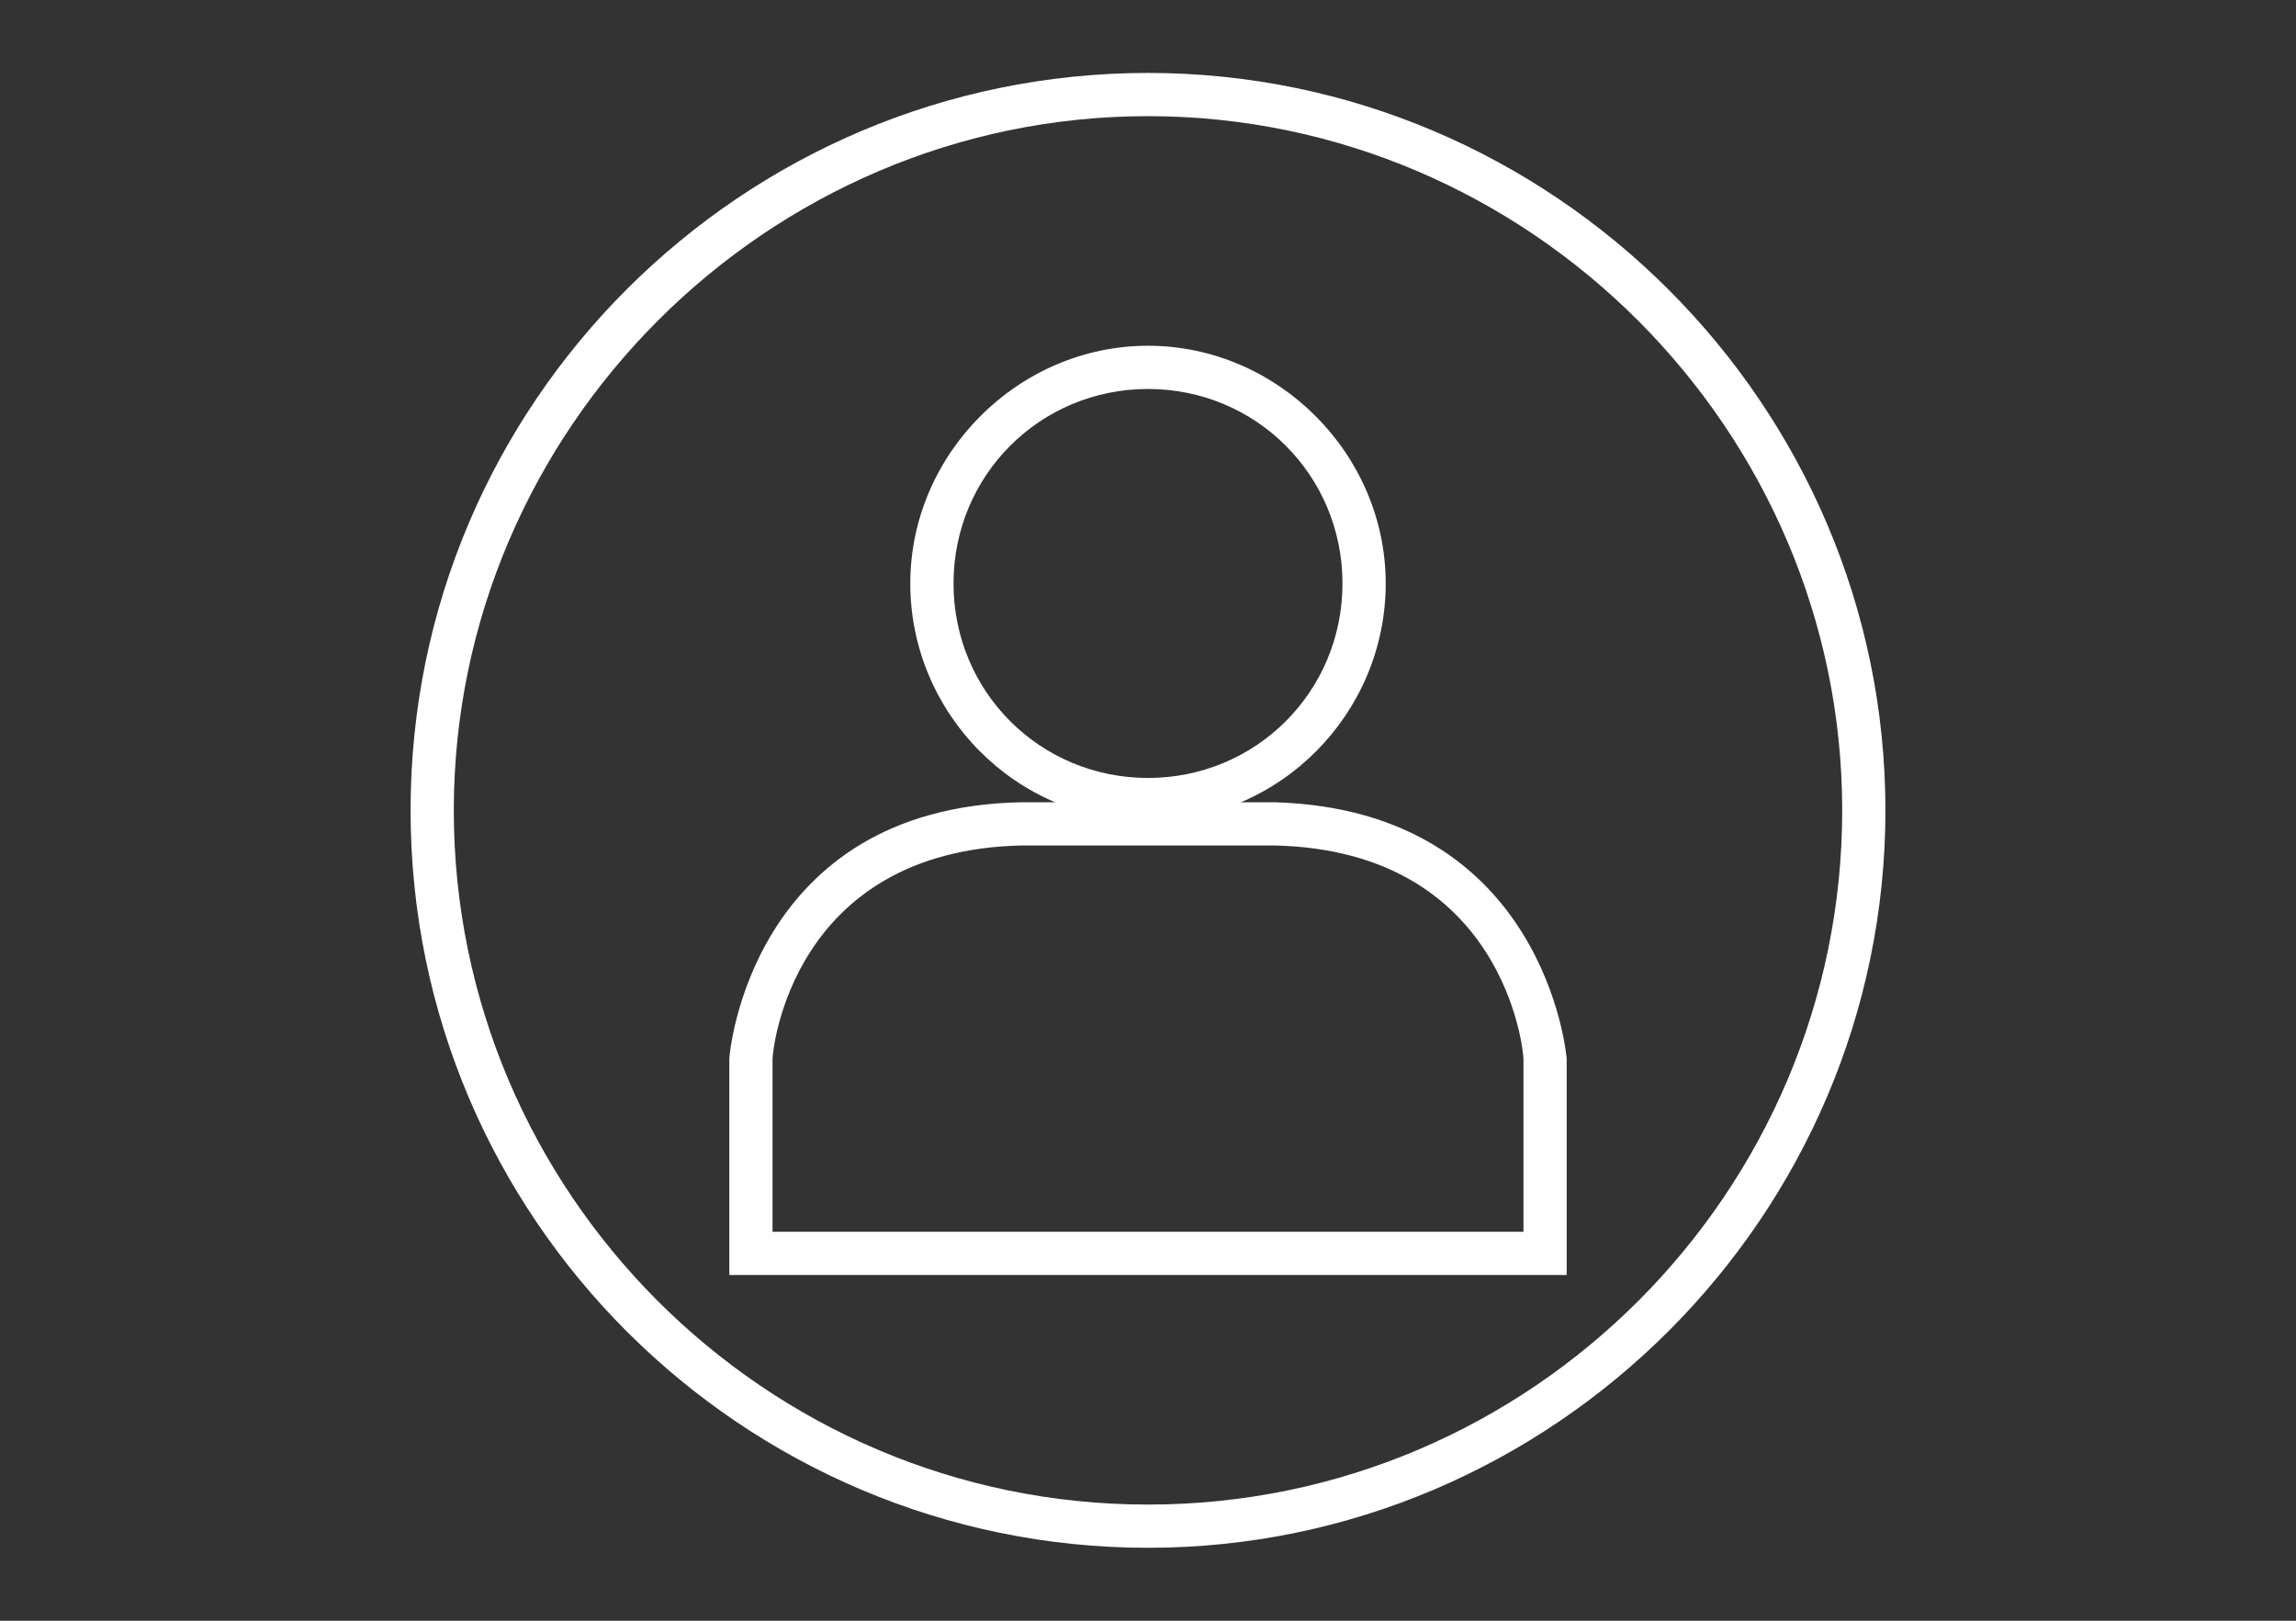 <?xml version="1.0" encoding="utf-8"?>
<!-- Generator: Adobe Illustrator 25.4.1, SVG Export Plug-In . SVG Version: 6.00 Build 0)  -->
<svg version="1.1" id="レイヤー_1" xmlns="http://www.w3.org/2000/svg" xmlns:xlink="http://www.w3.org/1999/xlink" x="0px"
	 y="0px" width="85px" height="60px" viewBox="0 0 85 60" enable-background="new 0 0 85 60" xml:space="preserve">
<rect x="0" y="0" width="85" height="60" fill="#333333" stroke="none"/>
<g>
	<g>
		<path fill="#FFFFFF" d="M42.5,30.4c-4.9,0-8.8-4-8.8-8.8s4-8.8,8.8-8.8s8.8,4,8.8,8.8S47.4,30.4,42.5,30.4z M42.5,14.4
			c-4,0-7.2,3.2-7.2,7.2s3.2,7.2,7.2,7.2s7.2-3.2,7.2-7.2S46.5,14.4,42.5,14.4z"/>
		<path fill="#FFFFFF" d="M58,47.2H27v-8c0-0.2,0.8-9.3,10.8-9.5l9.4,0C57.2,30,58,39.1,58,39.2L58,47.2z M28.6,45.6h27.8v-6.4
			c0-0.3-0.7-7.7-9.2-7.9l-9.4,0c-8.5,0.2-9.2,7.6-9.2,7.9L28.6,45.6z"/>
	</g>
	<path fill="#FFFFFF" d="M42.5,57.3c-15,0-27.3-12.2-27.3-27.3S27.5,2.7,42.5,2.7S69.8,15,69.8,30S57.5,57.3,42.5,57.3z M42.5,4.3
		C28.4,4.3,16.8,15.9,16.8,30s11.5,25.7,25.7,25.7S68.2,44.1,68.2,30S56.6,4.3,42.5,4.3z"/>
</g>
<g>
</g>
<g>
</g>
<g>
</g>
<g>
</g>
<g>
</g>
<g>
</g>
<g>
</g>
<g>
</g>
<g>
</g>
<g>
</g>
<g>
</g>
<g>
</g>
<g>
</g>
<g>
</g>
<g>
</g>
</svg>
